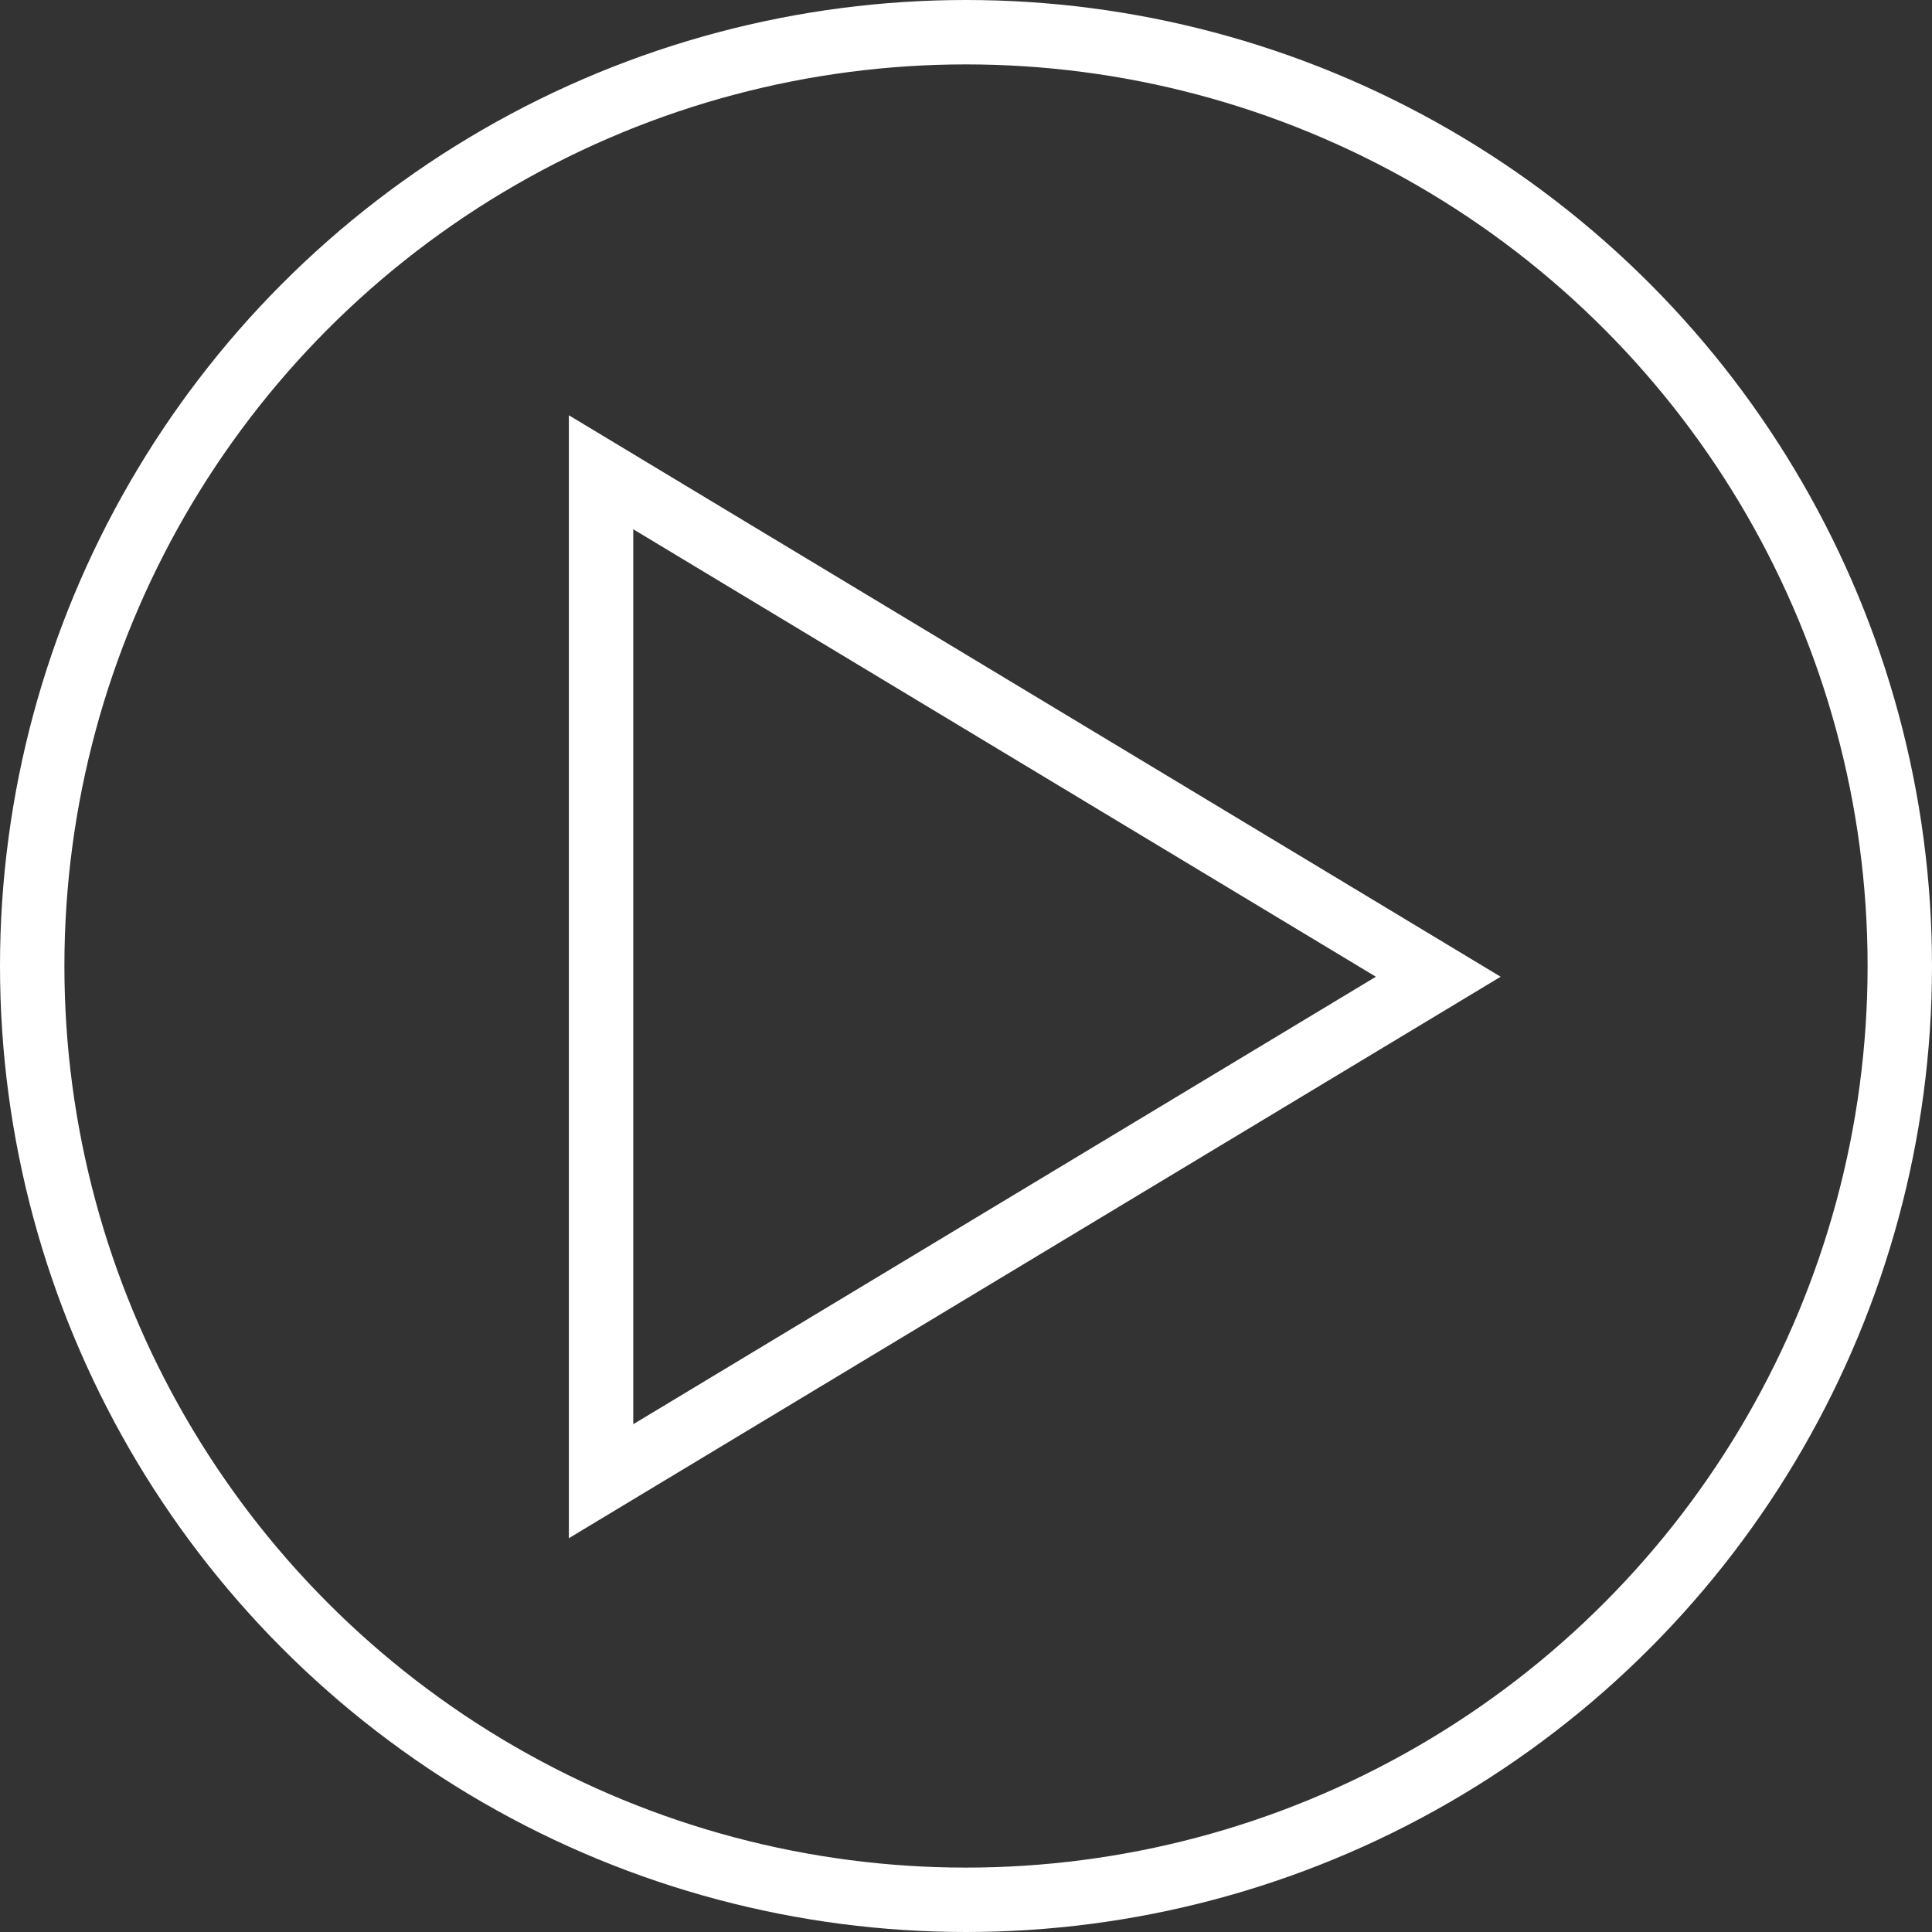 <svg xmlns="http://www.w3.org/2000/svg" width="90" height="90" viewBox="0 0 90 90"><rect x="0" y="0" width="90" height="90" fill="#333333" stroke="none"/><g fill="none" fill-rule="evenodd" stroke="#FFF" stroke-width="3"><polygon points="28 22 28 69 67 45.5"/><circle cx="45" cy="45" r="43.5"/></g></svg>